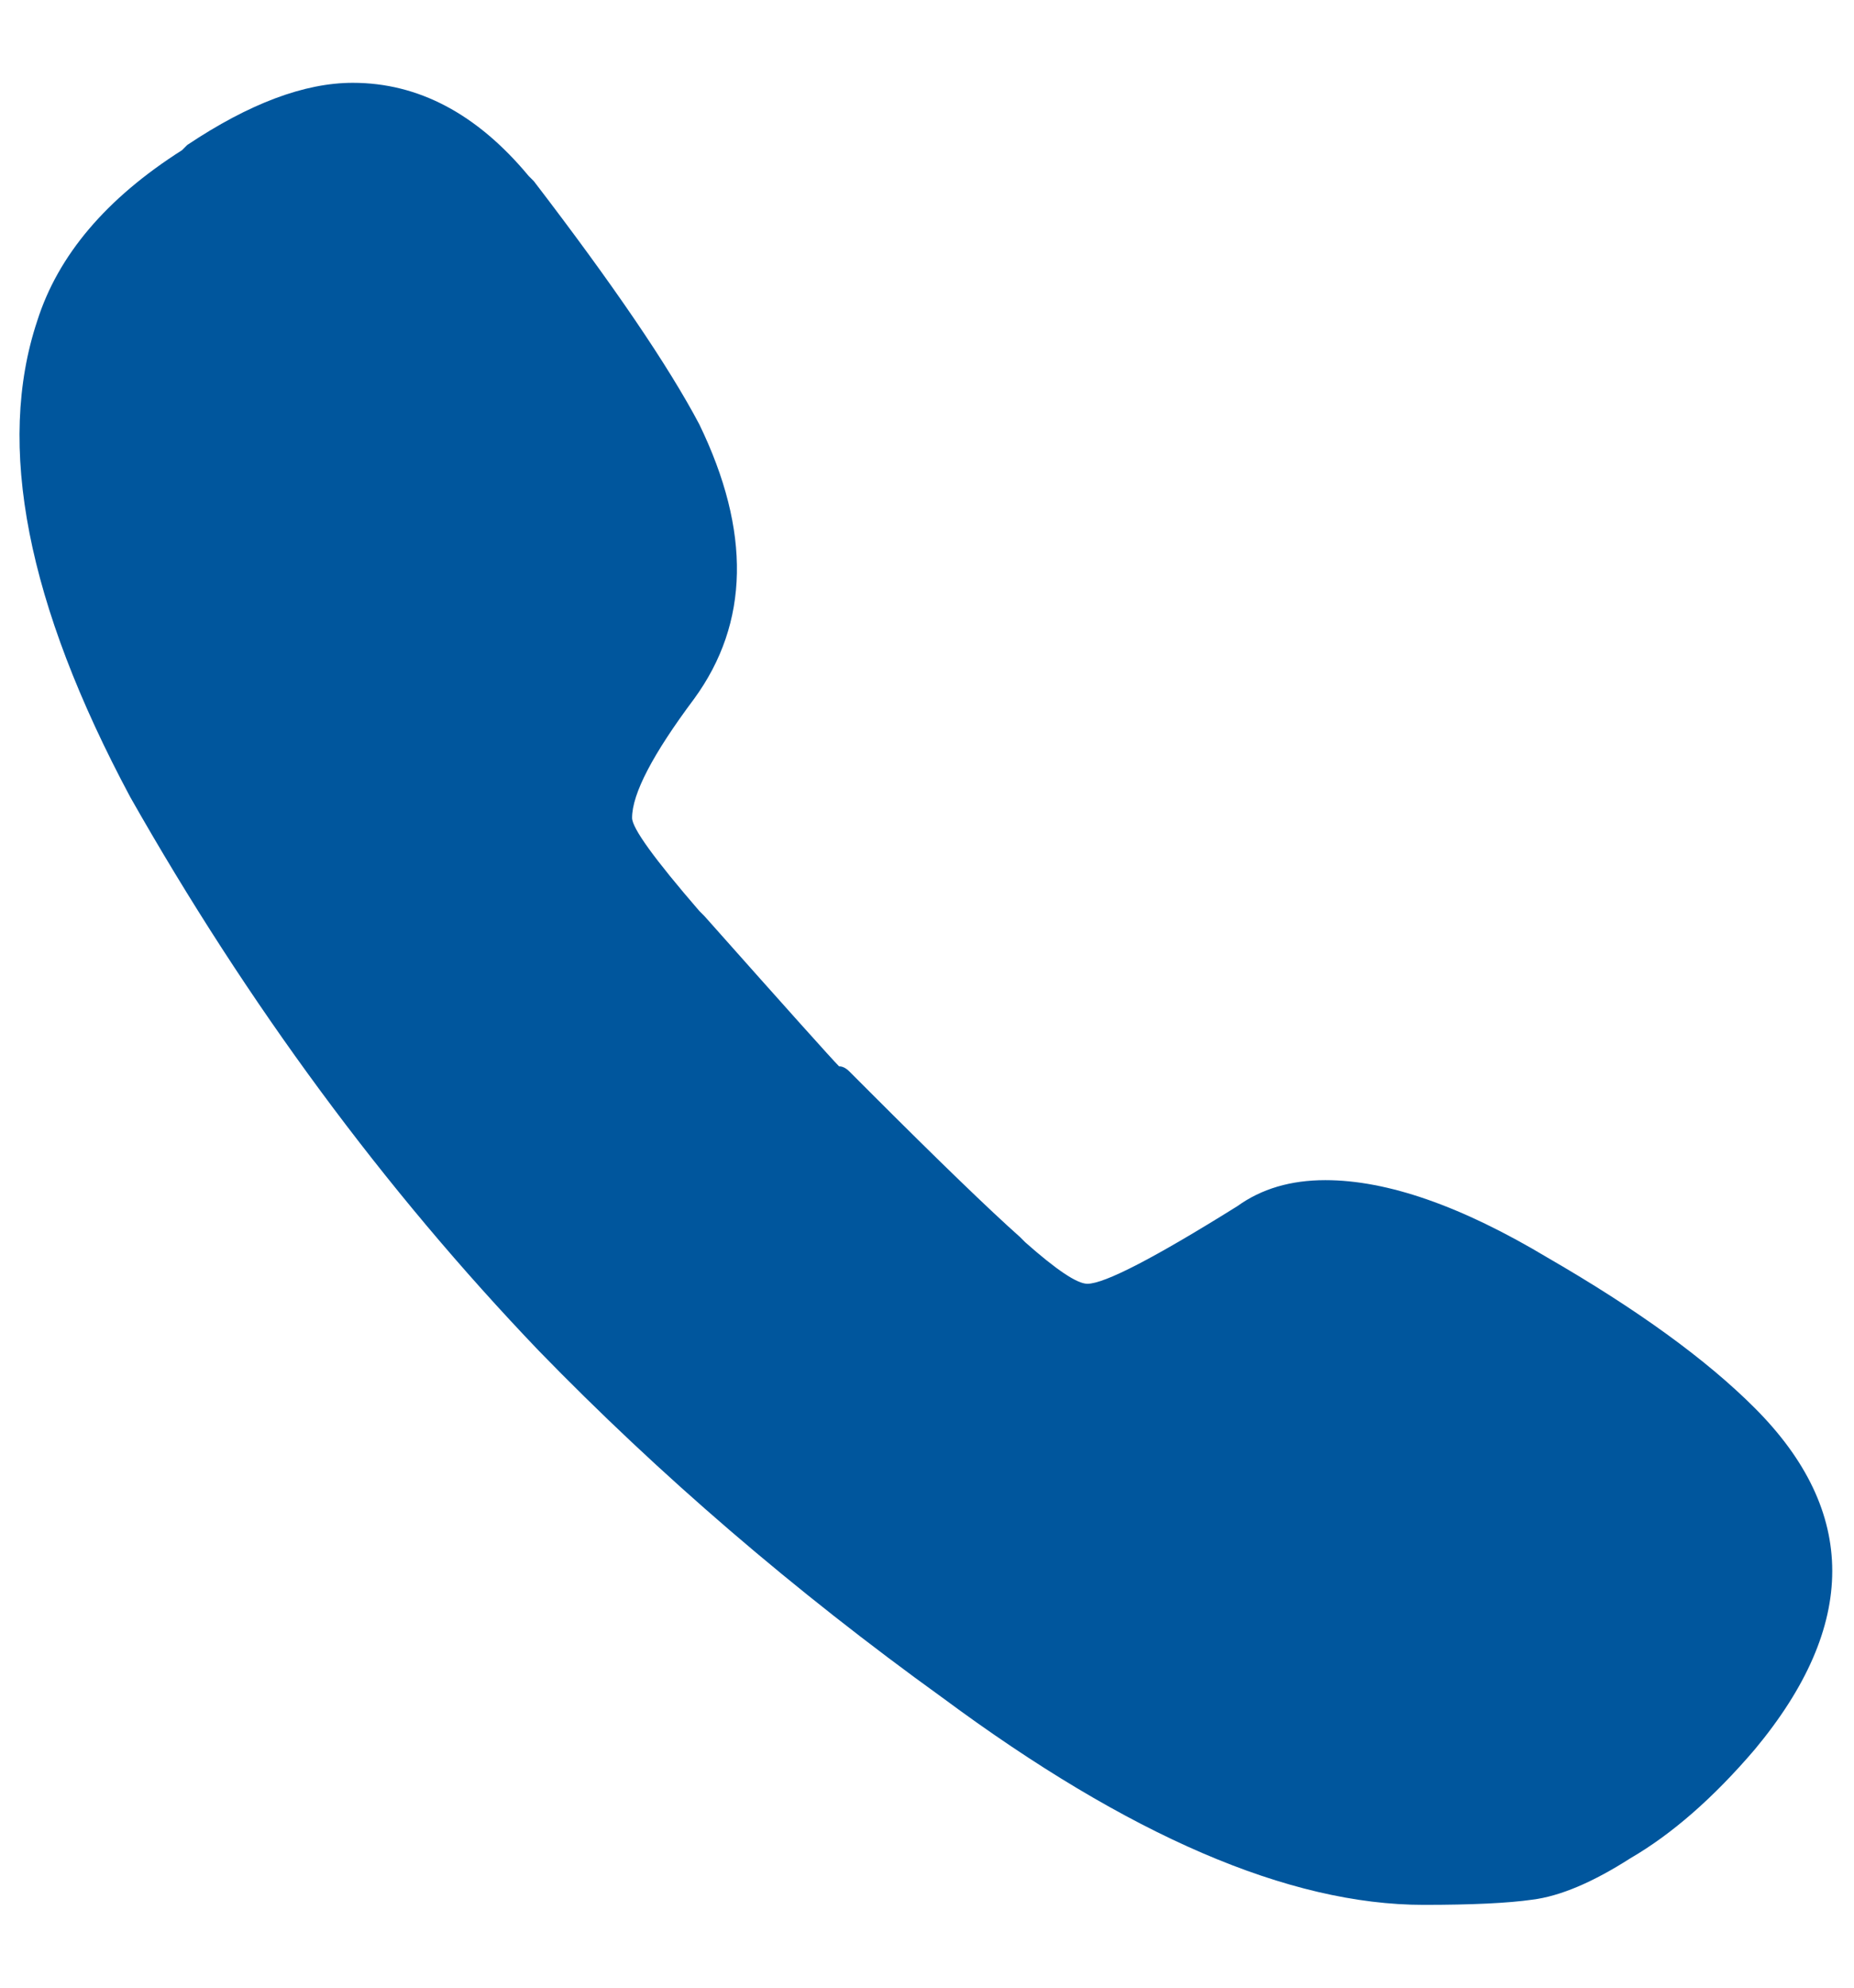<svg width="14" height="15" viewBox="0 0 14 15" fill="none" xmlns="http://www.w3.org/2000/svg">
<path d="M13.25 10.625C14.031 11.406 14.031 12.266 13.25 13.203C12.938 13.568 12.625 13.841 12.312 14.023C12.026 14.206 11.779 14.31 11.57 14.336C11.388 14.362 11.115 14.375 10.75 14.375C9.734 14.375 8.523 13.854 7.117 12.812C5.997 12.005 4.982 11.133 4.07 10.195C2.898 8.971 1.87 7.578 0.984 6.016C0.203 4.557 -0.031 3.359 0.281 2.422C0.438 1.927 0.802 1.497 1.375 1.133L1.414 1.094C1.883 0.781 2.299 0.625 2.664 0.625C3.159 0.625 3.602 0.859 3.992 1.328L4.031 1.367C4.63 2.148 5.047 2.76 5.281 3.203C5.672 4.01 5.659 4.701 5.242 5.273C4.93 5.69 4.773 5.99 4.773 6.172C4.773 6.25 4.943 6.484 5.281 6.875L5.32 6.914C5.945 7.617 6.284 7.995 6.336 8.047C6.362 8.047 6.388 8.06 6.414 8.086C6.44 8.112 6.466 8.138 6.492 8.164L6.57 8.242C7.091 8.763 7.469 9.128 7.703 9.336L7.742 9.375C7.977 9.583 8.133 9.688 8.211 9.688C8.341 9.688 8.719 9.492 9.344 9.102C9.526 8.971 9.747 8.906 10.008 8.906C10.477 8.906 11.037 9.102 11.688 9.492C12.365 9.883 12.885 10.26 13.25 10.625Z" fill="#00569D"/>
</svg>
